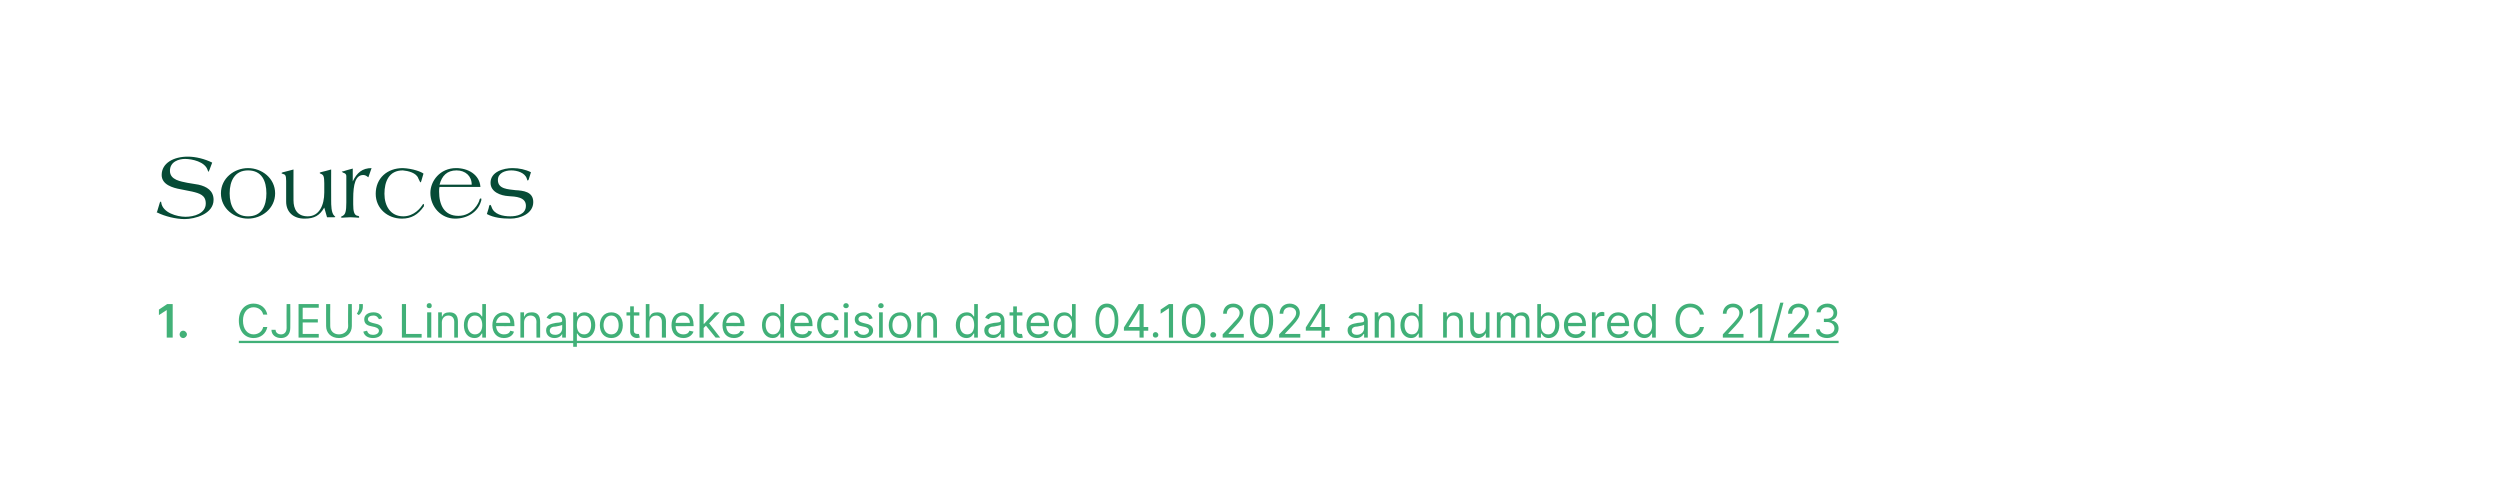 <?xml version="1.0" standalone="no"?><!DOCTYPE svg PUBLIC "-//W3C//DTD SVG 1.1//EN" "http://www.w3.org/Graphics/SVG/1.1/DTD/svg11.dtd"><svg xmlns="http://www.w3.org/2000/svg" xmlns:xlink="http://www.w3.org/1999/xlink" version="1.1" width="544.3px" height="108.7px" viewBox="0 0 544.3 108.7"><desc>Sources ￼</desc><defs/><g class="svg-textframe-underlines"><rect class="svg-underline" x="52" y="74.2" width="348.3" height="0.5" style="fill:#41b078;"/></g><g id="Polygon170695"><path d="m37.6 73.5h-1.3v-6l-1.7 1.1v-1.2l1.8-1.2h1.2v7.3zm1.5-.7c0-.4.3-.8.8-.8c.4 0 .8.4.8.8c0 .4-.4.8-.8.8c-.5 0-.8-.4-.8-.8z" stroke="none" fill="#42b178"/></g><g id="Polygon170694"><path d="m44.8 44.3c0 2.2-2.6 2.9-4.4 2.9c-1.9 0-5-.9-5.3-3.1c0-.1 0-.2-.1-.2c-.1 0-.1.1-.2.2l-.6 2l-.1.1s.1.1.2.1c1.6.8 4 1.4 5.9 1.4c2.2 0 6.3-1.1 6.3-4.2c0-2-1.5-2.9-3.3-3.3l-2.4-.4c-1.4-.3-3.8-.6-3.8-2.6c0-2 1.9-2.6 3.3-2.6c1.5 0 4.3.6 4.9 2.4c.1.2.1.4.2.4l.2-.4l.6-1.6c-1.6-.8-3.6-1.3-5.3-1.3c-3.1 0-5.7 1.4-5.7 4c0 2.1 2.4 2.8 4.1 3.1l2.5.5c1.7.4 3 .8 3 2.6zm9.2-7.2c3 0 4 2.3 4 5c0 2.7-1 5-4 5c-2.9 0-4-2.3-4-5c0-2.7 1.1-5 4-5zm0 10.5c3 0 5.9-2.2 5.9-5.5c0-3.3-2.9-5.5-5.9-5.5c-3 0-5.9 2.2-5.9 5.5c0 3.3 2.9 5.5 5.9 5.5zm7.3-9.9c0 .1.2.1.4.2c.4.1.6.3.6 1.5v4.5c0 2.2 1.5 3.7 4 3.7c2.2 0 3.3-.7 4.3-2.4c.02.03.6 2.1.6 2.1h1.5c.2 0 .3 0 .3-.1l-.2-.2c-.7-.6-.7-2.4-.7-3.4c-.02.01 0-6.7 0-6.7c0 0-2.28.63-2.3.6c-.1.1-.2.1-.2.1c0 .2.2.2.4.3c.4.2.6.5.6 2v2c0 2.8-1.1 5.2-3.6 5.2c-2.3 0-3.1-1.6-3.1-3.5c-.02.01 0-6.7 0-6.7c0 0-2.34.63-2.3.6c-.2.1-.3.1-.3.2zm15.5 1.8c0 .01 0 0 0 0v-2.8s-2.12.57-2.1.6c-.2 0-.3.1-.3.1c0 0 .2.1.3.2c.4.1.7.3.7.7v5.8c0 1.9-.2 2.6-.8 2.9c-.2.1-.4.2-.4.3c0 0 .2.1.3.1c.3 0 1.1-.1 1.8-.1c.7 0 1.4.1 1.7.1c.1 0 .2 0 .2-.1c0-.2-.1-.3-.3-.3c-.8-.1-1-1-1-2.5v-1.2c0-3.2.5-5.2 2.2-5.2c.5 0 .8.3 1.1.5l.7-2c-2 0-3.2 1-4.1 2.9zm10.9-2.9c-3.4 0-5.9 2.2-5.9 5.6c0 3.2 2.6 5.4 5.7 5.4c2 0 3.5-.8 4.8-2.7v-.2c0-.1 0-.3-.1-.3c-.1 0-.2.1-.2.2c-.4.6-1.8 2.5-4.2 2.5c-2.8 0-4.1-2.3-4.1-4.9c0-2.7 1-5.1 4-5.1c1.1.1 3 .5 3.4 1.8l.4.8c.1 0 .1 0 .2-.2l.5-1.7c-.5-.4-2.3-1.1-4.5-1.2zm11.6 0c-3.5 0-5.6 2.8-5.6 5.4c0 3 2.3 5.6 5.4 5.6c2.6 0 4.9-1.4 5.6-3.7c.1-.2.1-.4.1-.5c0-.1 0-.2-.1-.2c-.2 0-.3.2-.3.3c-.1.6-1.5 3.5-4.6 3.5c-3.1 0-4.2-2.4-4.2-5.3c0-.3 0-.7.1-1h8.9c-.2-2.7-2.7-4.1-5.3-4.1zm.1.5c1.9 0 3.3 1.2 3.3 3.1h-7c.5-1.9 1.6-3.1 3.7-3.1zm12.2-.5c-2 0-4.8.8-4.8 3.2c0 2 2.2 2.8 3.9 2.9c1.6.1 3.8.2 3.8 2.1c0 1.9-2 2.3-3.4 2.3c-1.6 0-3.6-.4-4.1-2.1c-.1-.3-.2-.4-.3-.4c-.1 0-.2.1-.3.7l-.4 1.3c1.5.8 3.3 1 5.1 1c2.2 0 5-1.1 5-3.6c0-2.3-2.2-2.5-3.9-2.6c-1.5-.2-3.8-.2-3.8-2.2c0-1.5 1.5-2.1 2.9-2.1c1.3 0 3 .5 3.4 1.8c.1.3.1.4.2.4c.1 0 .1-.1.2-.2l.5-1.6c-1.2-.6-2.6-.9-4-.9z" stroke="none" fill="#064b36"/></g><g id="Polygon170696"><path d="m57.3 68.5c-.2-1-1.1-1.6-2.1-1.6c-1.3 0-2.3 1.1-2.3 2.9c0 1.9 1 3 2.3 3c1 0 1.9-.6 2.1-1.6h.9c-.3 1.5-1.5 2.4-3 2.4c-1.8 0-3.2-1.4-3.2-3.8c0-2.3 1.4-3.7 3.2-3.7c1.5 0 2.7.9 3 2.4h-.9zm5.9-2.3s.04 5.21 0 5.2c0 1.4-.8 2.2-2 2.2c-1.2 0-2.1-.7-2.1-1.8h.9c0 .6.5 1 1.2 1c.7 0 1.2-.5 1.2-1.4c-.04.01 0-5.2 0-5.2h.8zm1.8 0h4.4v.8h-3.5v2.5h3.3v.7h-3.3v2.5h3.5v.8H65v-7.3zm11.6 0s.03 4.83 0 4.8c0 1.5-1.1 2.6-2.8 2.6c-1.7 0-2.8-1.1-2.8-2.6c-.02.03 0-4.8 0-4.8h.9s-.04 4.76 0 4.8c0 1 .7 1.8 1.9 1.8c1.2 0 2-.8 2-1.8c-.05-.04 0-4.8 0-4.8h.8zm2.4.7c0 .5-.3 1.3-.9 1.7l-.4-.3c.3-.5.5-.9.5-1.4c.02-.03 0-.7 0-.7h.8s.02.65 0 .7zm3.5 2.6c-.2-.4-.5-.8-1.2-.8c-.7 0-1.2.3-1.2.8c0 .4.3.6 1 .8l.8.2c.9.2 1.4.7 1.4 1.5c0 .9-.8 1.6-2.1 1.6c-1.1 0-1.9-.5-2.1-1.4l.8-.2c.2.6.6.9 1.3.9c.8 0 1.3-.4 1.3-.9c0-.4-.3-.6-.9-.8l-.9-.2c-1-.2-1.4-.7-1.4-1.5c0-.9.8-1.5 2-1.5c1.1 0 1.7.5 1.9 1.3l-.7.2zm5-3.3h.9v6.5h3.4v.8h-4.3v-7.3zM93 68h.9v5.5h-.9V68zm-.1-1.4c0-.4.2-.6.6-.6c.3 0 .5.2.5.6c0 .3-.2.5-.5.5c-.4 0-.6-.2-.6-.5zm3.3 6.9h-.8V68h.8v.9s.08-.02.1 0c.2-.6.7-.9 1.6-.9c1.1 0 1.8.6 1.8 2v3.5h-.8s-.02-3.42 0-3.4c0-.9-.5-1.4-1.3-1.4c-.8 0-1.4.6-1.4 1.5c.03 0 0 3.3 0 3.3zm4.8-2.7c0-1.7.9-2.8 2.3-2.8c1.1 0 1.4.6 1.6.9h.1v-2.7h.8v7.3h-.8v-.9s-.1.05-.1 0c-.2.3-.5 1-1.6 1c-1.4 0-2.3-1.1-2.3-2.8zm4 0c0-1.3-.6-2.1-1.6-2.1c-1 0-1.6.9-1.6 2.1c0 1.1.6 2 1.6 2c1 0 1.6-.8 1.6-2zm2.2 0c0-1.7 1-2.8 2.5-2.8c1.1 0 2.3.7 2.3 2.7v.3s-3.96.04-4 0c.1 1.2.8 1.8 1.7 1.8c.7 0 1.2-.2 1.4-.8l.8.2c-.2.8-1 1.4-2.2 1.4c-1.5 0-2.5-1.1-2.5-2.8zm3.9-.5c0-.9-.5-1.6-1.4-1.6c-1 0-1.6.8-1.7 1.6h3.1zm3 3.2h-.8V68h.8v.9s.06-.02.1 0c.2-.6.7-.9 1.6-.9c1.1 0 1.8.6 1.8 2v3.5h-.8s-.04-3.42 0-3.4c0-.9-.5-1.4-1.3-1.4c-.8 0-1.4.6-1.4 1.5c.02 0 0 3.3 0 3.3zm4.8-1.6c0-1.2 1.1-1.4 2.1-1.6c1-.1 1.4-.1 1.4-.5c0-.7-.4-1.1-1.2-1.1c-.8 0-1.2.4-1.4.8l-.8-.3c.5-1 1.4-1.2 2.2-1.2c.7 0 2 .2 2 1.9c.04-.01 0 3.6 0 3.6h-.8v-.8s-.04.05 0 0c-.2.4-.7.9-1.7.9c-1 0-1.8-.6-1.8-1.7zm3.5-.4v-.8c-.1.2-1.1.3-1.4.4c-.7 0-1.3.2-1.3.9c0 .6.5.9 1.2.9c1 0 1.5-.7 1.5-1.4zm2.4-3.5h.8v.9h.1c.2-.3.5-.9 1.6-.9c1.3 0 2.3 1.1 2.3 2.8c0 1.7-1 2.8-2.3 2.8c-1.1 0-1.4-.7-1.6-1c-.02.05-.1 0-.1 0v2.9h-.8V68zm2.4 4.8c1 0 1.5-.9 1.5-2c0-1.2-.5-2.1-1.5-2.1c-1.1 0-1.6.8-1.6 2.1c0 1.2.5 2 1.6 2zm3.4-2c0-1.7 1-2.8 2.5-2.8c1.5 0 2.5 1.1 2.5 2.8c0 1.7-1 2.8-2.5 2.8c-1.5 0-2.5-1.1-2.5-2.8zm4.1 0c0-1.1-.5-2.1-1.6-2.1c-1.1 0-1.7 1-1.7 2.1c0 1.1.6 2 1.7 2c1.1 0 1.6-.9 1.6-2zm4.5-2.1H138s.04 3.22 0 3.2c0 .7.4.8.8.8h.3l.2.8c-.1 0-.3.1-.6.1c-.7 0-1.5-.5-1.5-1.4v-3.5h-.8v-.7h.8v-1.3h.8v1.3h1.2v.7zm2.2 4.8h-.8v-7.3h.8v2.7s.09-.02.1 0c.2-.6.7-.9 1.6-.9c1.1 0 1.9.6 1.9 2c-.04.02 0 3.5 0 3.5h-.9s.02-3.42 0-3.4c0-.9-.5-1.4-1.2-1.4c-.9 0-1.5.6-1.5 1.5c.02 0 0 3.3 0 3.3zm4.8-2.7c0-1.7 1-2.8 2.5-2.8c1.1 0 2.3.7 2.3 2.7c.04-.01 0 .3 0 .3c0 0-3.92.04-3.9 0c0 1.2.7 1.8 1.7 1.8c.6 0 1.1-.2 1.3-.8l.9.2c-.3.8-1.1 1.4-2.2 1.4c-1.6 0-2.6-1.1-2.6-2.8zm4-.5c0-.9-.6-1.6-1.5-1.6c-1 0-1.6.8-1.6 1.6h3.1zm2.1-4.1h.9v4.3h.1l2.3-2.5h1.1l-2.3 2.4l2.4 3.1h-1l-2.1-2.6l-.5.5v2.1h-.9v-7.3zm5 4.6c0-1.7 1-2.8 2.4-2.8c1.2 0 2.4.7 2.4 2.7c-.03-.01 0 .3 0 .3c0 0-3.99.04-4 0c.1 1.2.7 1.8 1.7 1.8c.7 0 1.2-.2 1.4-.8l.8.2c-.3.8-1.1 1.4-2.2 1.4c-1.6 0-2.5-1.1-2.5-2.8zm3.9-.5c0-.9-.6-1.6-1.5-1.6c-.9 0-1.5.8-1.6 1.6h3.1zm4.7.5c0-1.7 1-2.8 2.3-2.8c1.1 0 1.4.6 1.6.9h.1v-2.7h.8v7.3h-.8v-.9s-.09.05-.1 0c-.2.3-.5 1-1.6 1c-1.3 0-2.3-1.1-2.3-2.8zm4 0c0-1.3-.5-2.1-1.6-2.1c-1 0-1.6.9-1.6 2.1c0 1.1.6 2 1.6 2c1 0 1.6-.8 1.6-2zm2.2 0c0-1.7 1-2.8 2.5-2.8c1.1 0 2.3.7 2.3 2.7c.02-.01 0 .3 0 .3c0 0-3.94.04-3.9 0c0 1.2.7 1.8 1.7 1.8c.6 0 1.1-.2 1.3-.8l.8.2c-.2.8-1 1.4-2.1 1.4c-1.6 0-2.6-1.1-2.6-2.8zm4-.5c0-.9-.6-1.6-1.5-1.6c-1 0-1.6.8-1.6 1.6h3.1zm1.8.5c0-1.7 1-2.8 2.5-2.8c1.1 0 2 .6 2.2 1.7h-.9c-.1-.5-.6-1-1.3-1c-1 0-1.6.8-1.6 2.1c0 1.2.6 2 1.6 2c.7 0 1.2-.3 1.3-.9h.9c-.2 1-1 1.7-2.2 1.7c-1.5 0-2.5-1.2-2.5-2.8zm5.9-2.8h.8v5.5h-.8V68zm-.2-1.4c0-.4.3-.6.6-.6c.3 0 .6.2.6.6c0 .3-.3.5-.6.5c-.3 0-.6-.2-.6-.5zm5.7 2.9c-.2-.4-.5-.8-1.2-.8c-.7 0-1.2.3-1.2.8c0 .4.3.6 1 .8l.8.2c.9.2 1.4.7 1.4 1.5c0 .9-.9 1.6-2.1 1.6c-1.1 0-1.9-.5-2.1-1.4l.8-.2c.2.6.6.9 1.3.9c.7 0 1.2-.4 1.2-.9c0-.4-.2-.6-.8-.8l-.9-.2c-1-.2-1.4-.7-1.4-1.5c0-.9.8-1.5 2-1.5c1.1 0 1.6.5 1.9 1.3l-.7.2zm2.1-1.5h.8v5.5h-.8V68zm-.2-1.4c0-.4.3-.6.6-.6c.3 0 .6.2.6.6c0 .3-.3.5-.6.5c-.3 0-.6-.2-.6-.5zm2.3 4.2c0-1.7 1-2.8 2.5-2.8c1.4 0 2.4 1.1 2.4 2.8c0 1.7-1 2.8-2.4 2.8c-1.5 0-2.5-1.1-2.5-2.8zm4.1 0c0-1.1-.5-2.1-1.6-2.1c-1.2 0-1.7 1-1.7 2.1c0 1.1.5 2 1.7 2c1.1 0 1.6-.9 1.6-2zm3 2.7h-.9V68h.8v.9s.09-.02.1 0c.3-.6.8-.9 1.6-.9c1.1 0 1.8.6 1.8 2c.03.02 0 3.5 0 3.5h-.8s-.01-3.42 0-3.4c0-.9-.5-1.4-1.3-1.4c-.8 0-1.3.6-1.3 1.5c-.05 0 0 3.3 0 3.3zm7.5-2.7c0-1.7 1-2.8 2.4-2.8c1 0 1.3.6 1.5.9h.1v-2.7h.8v7.3h-.8v-.9s-.07.05-.1 0c-.2.3-.5 1-1.6 1c-1.3 0-2.3-1.1-2.3-2.8zm4 0c0-1.3-.5-2.1-1.5-2.1c-1.1 0-1.6.9-1.6 2.1c0 1.1.5 2 1.6 2c1 0 1.5-.8 1.5-2zm2.2 1.1c0-1.2 1.1-1.4 2.1-1.6c1-.1 1.5-.1 1.5-.5c0-.7-.4-1.1-1.2-1.1c-.8 0-1.2.4-1.4.8l-.8-.3c.4-1 1.4-1.2 2.2-1.2c.7 0 2 .2 2 1.9c-.01-.01 0 3.6 0 3.6h-.8v-.8s-.09.05-.1 0c-.2.4-.7.9-1.6.9c-1 0-1.9-.6-1.9-1.7zm3.6-.4v-.8c-.2.2-1.1.3-1.5.4c-.6 0-1.2.2-1.2.9c0 .6.5.9 1.1.9c1 0 1.6-.7 1.6-1.4zm4.7-2.8h-1.2s.03 3.22 0 3.2c0 .7.4.8.8.8h.3l.2.8c-.1 0-.3.1-.6.1c-.7 0-1.5-.5-1.5-1.4v-3.5h-.8v-.7h.8v-1.3h.8v1.3h1.2v.7zm.9 2.1c0-1.7 1-2.8 2.5-2.8c1.1 0 2.4.7 2.4 2.7c-.05-.01 0 .3 0 .3c0 0-4.01.04-4 0c0 1.2.7 1.8 1.7 1.8c.6 0 1.1-.2 1.4-.8l.8.2c-.3.8-1.1 1.4-2.2 1.4c-1.6 0-2.6-1.1-2.6-2.8zm4-.5c0-.9-.6-1.6-1.5-1.6c-1 0-1.6.8-1.6 1.6h3.1zm1.9.5c0-1.7.9-2.8 2.3-2.8c1.1 0 1.4.6 1.6.9h.1v-2.7h.8v7.3h-.8v-.9s-.12.05-.1 0c-.2.3-.6 1-1.6 1c-1.4 0-2.3-1.1-2.3-2.8zm4 0c0-1.3-.6-2.1-1.6-2.1c-1.1 0-1.6.9-1.6 2.1c0 1.1.6 2 1.6 2c1 0 1.6-.8 1.6-2zm5.1-1c0-2.3.9-3.7 2.5-3.7c1.6 0 2.5 1.4 2.5 3.7c0 2.4-.9 3.8-2.5 3.8c-1.6 0-2.5-1.4-2.5-3.8zm4.2 0c0-1.8-.6-2.9-1.7-2.9c-1 0-1.7 1.1-1.7 2.9c0 1.9.6 3 1.7 3c1.1 0 1.7-1.1 1.7-3zm2 1.5l3.2-5.1h1.1v5h1v.8h-1v1.5h-.9V72h-3.4v-.7zm3.4-4l-2.4 3.9h2.4v-3.9zm2.9 5.6c0-.3.2-.6.6-.6c.3 0 .6.3.6.6c0 .4-.3.6-.6.6c-.4 0-.6-.2-.6-.6zm4.4.6h-.9v-6.4l-1.8 1.2v-.9l1.8-1.2h.9v7.3zm1.9-3.7c0-2.3 1-3.7 2.6-3.7c1.6 0 2.5 1.4 2.5 3.7c0 2.4-.9 3.8-2.5 3.8c-1.6 0-2.6-1.4-2.6-3.8zm4.2 0c0-1.8-.6-2.9-1.6-2.9c-1.1 0-1.7 1.1-1.7 2.9c0 1.9.6 3 1.7 3c1 0 1.6-1.1 1.6-3zm2 3.1c0-.3.3-.6.6-.6c.4 0 .7.3.7.6c0 .4-.3.6-.7.6c-.3 0-.6-.2-.6-.6zm2.7-.1s2.45-2.58 2.4-2.6c.9-.9 1.3-1.4 1.3-2.1c0-.7-.6-1.2-1.4-1.2c-.8 0-1.4.5-1.4 1.4h-.8c0-1.3.9-2.2 2.2-2.2c1.3 0 2.2.9 2.2 2c0 .8-.4 1.5-1.6 2.8l-1.6 1.7v.1h3.3v.8h-4.6v-.7zm5.9-3c0-2.3 1-3.7 2.6-3.7c1.6 0 2.5 1.4 2.5 3.7c0 2.4-.9 3.8-2.5 3.8c-1.6 0-2.6-1.4-2.6-3.8zm4.2 0c0-1.8-.6-2.9-1.6-2.9c-1.1 0-1.7 1.1-1.7 2.9c0 1.9.6 3 1.7 3c1 0 1.6-1.1 1.6-3zm2.2 3s2.45-2.58 2.5-2.6c.8-.9 1.2-1.4 1.2-2.1c0-.7-.6-1.2-1.4-1.2c-.8 0-1.4.5-1.4 1.4h-.8c0-1.3.9-2.2 2.2-2.2c1.3 0 2.2.9 2.2 2c0 .8-.4 1.5-1.6 2.8l-1.6 1.7v.1h3.3v.8h-4.6v-.7zm5.8-1.5l3.2-5.1h1v5h1v.8h-1v1.5h-.8V72h-3.4v-.7zm3.4-4h-.1l-2.4 3.9h2.5v-3.9zm5.7 4.6c0-1.2 1.1-1.4 2.2-1.6c.9-.1 1.4-.1 1.4-.5c0-.7-.4-1.1-1.2-1.1c-.8 0-1.2.4-1.4.8l-.8-.3c.4-1 1.4-1.2 2.2-1.2c.7 0 2 .2 2 1.9v3.6h-.8v-.8s-.08.05-.1 0c-.2.4-.7.9-1.6.9c-1 0-1.9-.6-1.9-1.7zm3.6-.4v-.8c-.2.2-1.1.3-1.5.4c-.6 0-1.2.2-1.2.9c0 .6.5.9 1.1.9c1 0 1.6-.7 1.6-1.4zm3.2 2h-.9V68h.8v.9s.11-.02.1 0c.3-.6.8-.9 1.6-.9c1.1 0 1.8.6 1.8 2c.05.02 0 3.5 0 3.5h-.8s.01-3.42 0-3.4c0-.9-.5-1.4-1.2-1.4c-.8 0-1.4.6-1.4 1.5c-.03 0 0 3.3 0 3.3zm4.7-2.7c0-1.7 1-2.8 2.4-2.8c1 0 1.3.6 1.5.9h.1v-2.7h.8v7.3h-.8v-.9s-.07.05-.1 0c-.2.3-.5 1-1.6 1c-1.3 0-2.3-1.1-2.3-2.8zm4 0c0-1.3-.5-2.1-1.5-2.1c-1.1 0-1.6.9-1.6 2.1c0 1.1.5 2 1.6 2c1 0 1.5-.8 1.5-2zm6.1 2.7h-.8V68h.8v.9s.08-.02.1 0c.2-.6.8-.9 1.6-.9c1.1 0 1.8.6 1.8 2c.02.02 0 3.5 0 3.5h-.8s-.02-3.42 0-3.4c0-.9-.5-1.4-1.3-1.4c-.8 0-1.4.6-1.4 1.5c.04 0 0 3.3 0 3.3zm8.5-5.5h.8v5.5h-.8v-.9s-.06-.04-.1 0c-.2.5-.8 1-1.6 1c-1 0-1.7-.7-1.7-2.1c-.04 0 0-3.5 0-3.5h.8s-.01 3.44 0 3.4c0 .8.5 1.3 1.2 1.3c.6 0 1.4-.4 1.4-1.4c-.01-.04 0-3.3 0-3.3zm2.4 0h.8v.9s.05-.02 0 0c.3-.6.8-.9 1.5-.9c.7 0 1.2.3 1.5.9c.3-.6.9-.9 1.7-.9c.9 0 1.6.6 1.6 1.8c.02.04 0 3.7 0 3.7h-.8s-.01-3.66 0-3.7c0-.8-.5-1.1-1.1-1.1c-.8 0-1.2.5-1.2 1.2c-.03.03 0 3.6 0 3.6h-.9s.02-3.75 0-3.7c0-.7-.4-1.1-1.1-1.1c-.6 0-1.2.6-1.2 1.4v3.4h-.8V68zm8.8-1.8h.8v2.7h.1c.2-.3.5-.9 1.6-.9c1.3 0 2.3 1.1 2.3 2.8c0 1.7-1 2.8-2.3 2.8c-1.1 0-1.4-.7-1.6-1c-.02.05-.1 0-.1 0v.9h-.8v-7.3zm2.4 6.6c1 0 1.5-.9 1.5-2c0-1.2-.5-2.1-1.5-2.1c-1.1 0-1.6.8-1.6 2.1c0 1.2.5 2 1.6 2zm3.4-2c0-1.7 1-2.8 2.5-2.8c1.1 0 2.3.7 2.3 2.7v.3s-3.95.04-3.9 0c0 1.2.7 1.8 1.7 1.8c.6 0 1.1-.2 1.3-.8l.8.2c-.2.8-1 1.4-2.1 1.4c-1.6 0-2.6-1.1-2.6-2.8zm4-.5c0-.9-.6-1.6-1.5-1.6c-1 0-1.6.8-1.6 1.6h3.1zm2.1-2.3h.8v.9s.06-.04.1 0c.2-.6.7-1 1.4-1c.1 0 .3.1.4.1v.8h-.5c-.8 0-1.4.5-1.4 1.2c.03.03 0 3.5 0 3.5h-.8V68zm3.3 2.8c0-1.7 1-2.8 2.4-2.8c1.2 0 2.4.7 2.4 2.7v.3s-3.97.04-4 0c.1 1.2.7 1.8 1.7 1.8c.7 0 1.2-.2 1.4-.8l.8.2c-.3.8-1.1 1.4-2.2 1.4c-1.5 0-2.5-1.1-2.5-2.8zm3.9-.5c0-.9-.5-1.6-1.5-1.6c-.9 0-1.5.8-1.6 1.6h3.1zm1.9.5c0-1.7 1-2.8 2.3-2.8c1.1 0 1.4.6 1.6.9h.1v-2.7h.8v7.3h-.8v-.9s-.09.05-.1 0c-.2.3-.5 1-1.6 1c-1.3 0-2.3-1.1-2.3-2.8zm4 0c0-1.3-.5-2.1-1.6-2.1c-1 0-1.6.9-1.6 2.1c0 1.1.6 2 1.6 2c1 0 1.6-.8 1.6-2zm10.4-2.3c-.2-1-1.1-1.6-2.1-1.6c-1.3 0-2.3 1.1-2.3 2.9c0 1.9 1 3 2.3 3c1 0 1.9-.6 2.1-1.6h.9c-.3 1.5-1.5 2.4-3 2.4c-1.8 0-3.2-1.4-3.2-3.8c0-2.3 1.4-3.7 3.2-3.7c1.5 0 2.7.9 3 2.4h-.9zm5 4.3s2.36-2.58 2.4-2.6c.8-.9 1.2-1.4 1.2-2.1c0-.7-.6-1.2-1.4-1.2c-.8 0-1.4.5-1.4 1.4h-.8c0-1.3 1-2.2 2.2-2.2c1.3 0 2.2.9 2.2 2c0 .8-.4 1.5-1.6 2.8l-1.6 1.7v.1h3.3v.8h-4.5v-.7zm8.6.7h-.9v-6.4h-.1l-1.7 1.2v-.9l1.8-1.2h.9v7.3zm2.3 1.1h-.8l2.4-8.7h.7l-2.3 8.7zm3.3-1.8s2.42-2.58 2.4-2.6c.9-.9 1.3-1.4 1.3-2.1c0-.7-.7-1.2-1.4-1.2c-.9 0-1.4.5-1.4 1.4h-.9c0-1.3 1-2.2 2.3-2.2c1.3 0 2.2.9 2.2 2c0 .8-.4 1.5-1.6 2.8c-.04 0-1.7 1.7-1.7 1.7v.1h3.4v.8h-4.6v-.7zm6.1-1.1h.8c.1.7.8 1.1 1.6 1.1c.9 0 1.6-.5 1.6-1.3c0-.8-.6-1.4-1.7-1.4c0 .05-.6 0-.6 0v-.7s.6-.03.6 0c.9 0 1.5-.5 1.5-1.3c0-.7-.6-1.2-1.4-1.2c-.7 0-1.4.4-1.4 1.1h-.9c.1-1.1 1.1-1.9 2.4-1.9c1.3 0 2.1.9 2.1 2c0 .8-.4 1.4-1.2 1.6v.1c.9.1 1.5.8 1.5 1.7c0 1.2-1.1 2.1-2.5 2.1c-1.4 0-2.4-.8-2.4-1.9z" stroke="none" fill="#41b078"/><a xlink:href="https://curia.europa.eu/juris/document/document.jsf?text=&amp;docid=290696&amp;pageIndex=0&amp;doclang=en&amp;mode=lst&amp;dir=&amp;occ=first&amp;part=1&amp;cid=14047861" xlink:show="new" xlink:title="CJEU’s Lindenapotheke decision dated 04.10.2024 and numbered C 21/23"><rect style="fill:transparent;" x="51" y="65" width="349" height="11"/></a></g></svg>